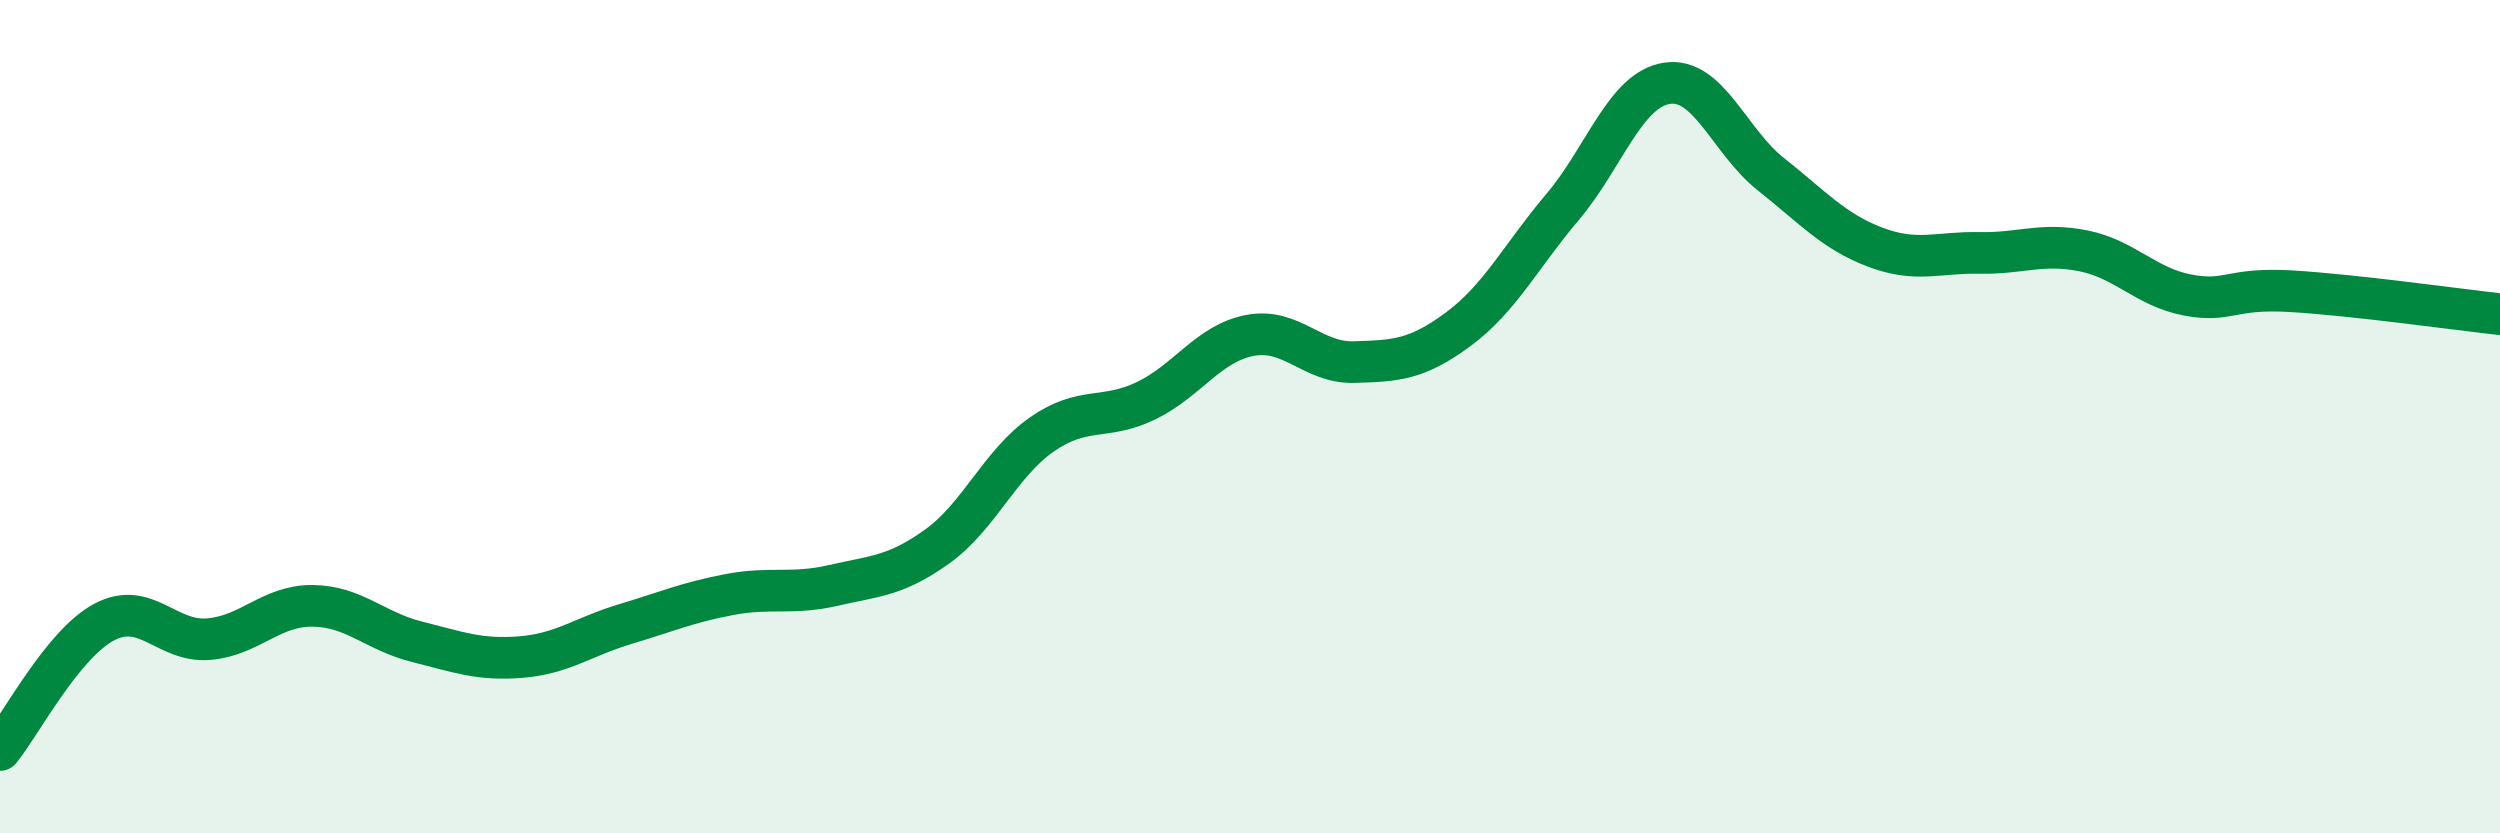 
    <svg width="60" height="20" viewBox="0 0 60 20" xmlns="http://www.w3.org/2000/svg">
      <path
        d="M 0,18 C 0.5,17.39 1.5,15.46 2.5,14.93 C 3.5,14.4 4,15.42 5,15.34 C 6,15.26 6.5,14.53 7.5,14.54 C 8.5,14.55 9,15.15 10,15.4 C 11,15.65 11.5,15.85 12.5,15.77 C 13.5,15.69 14,15.28 15,14.98 C 16,14.68 16.5,14.46 17.5,14.27 C 18.5,14.08 19,14.28 20,14.05 C 21,13.82 21.5,13.83 22.5,13.11 C 23.5,12.39 24,11.13 25,10.43 C 26,9.73 26.5,10.1 27.5,9.62 C 28.5,9.14 29,8.24 30,8.05 C 31,7.86 31.5,8.72 32.5,8.69 C 33.5,8.66 34,8.64 35,7.9 C 36,7.16 36.5,6.15 37.5,4.97 C 38.5,3.79 39,2.16 40,2 C 41,1.84 41.5,3.39 42.5,4.18 C 43.5,4.97 44,5.55 45,5.93 C 46,6.31 46.5,6.05 47.5,6.07 C 48.5,6.09 49,5.82 50,6.02 C 51,6.22 51.5,6.89 52.5,7.08 C 53.5,7.27 53.5,6.9 55,6.99 C 56.5,7.08 59,7.43 60,7.54L60 20L0 20Z"
        fill="#008740"
        opacity="0.1"
        stroke-linecap="round"
        stroke-linejoin="round"
      />
      <path
        d="M 0,18 C 0.5,17.39 1.5,15.46 2.5,14.93 C 3.5,14.4 4,15.42 5,15.34 C 6,15.26 6.5,14.53 7.5,14.54 C 8.5,14.55 9,15.15 10,15.4 C 11,15.65 11.5,15.85 12.5,15.77 C 13.5,15.69 14,15.28 15,14.98 C 16,14.68 16.5,14.46 17.5,14.27 C 18.5,14.08 19,14.28 20,14.05 C 21,13.82 21.5,13.83 22.5,13.11 C 23.5,12.39 24,11.13 25,10.43 C 26,9.73 26.5,10.1 27.5,9.62 C 28.5,9.14 29,8.24 30,8.05 C 31,7.86 31.5,8.72 32.5,8.69 C 33.5,8.66 34,8.64 35,7.9 C 36,7.16 36.5,6.15 37.5,4.97 C 38.5,3.79 39,2.16 40,2 C 41,1.84 41.5,3.39 42.5,4.18 C 43.5,4.97 44,5.55 45,5.93 C 46,6.31 46.5,6.05 47.5,6.07 C 48.5,6.09 49,5.82 50,6.02 C 51,6.22 51.5,6.89 52.5,7.08 C 53.5,7.27 53.5,6.9 55,6.99 C 56.5,7.08 59,7.43 60,7.54"
        stroke="#008740"
        stroke-width="1"
        fill="none"
        stroke-linecap="round"
        stroke-linejoin="round"
      />
    </svg>
  